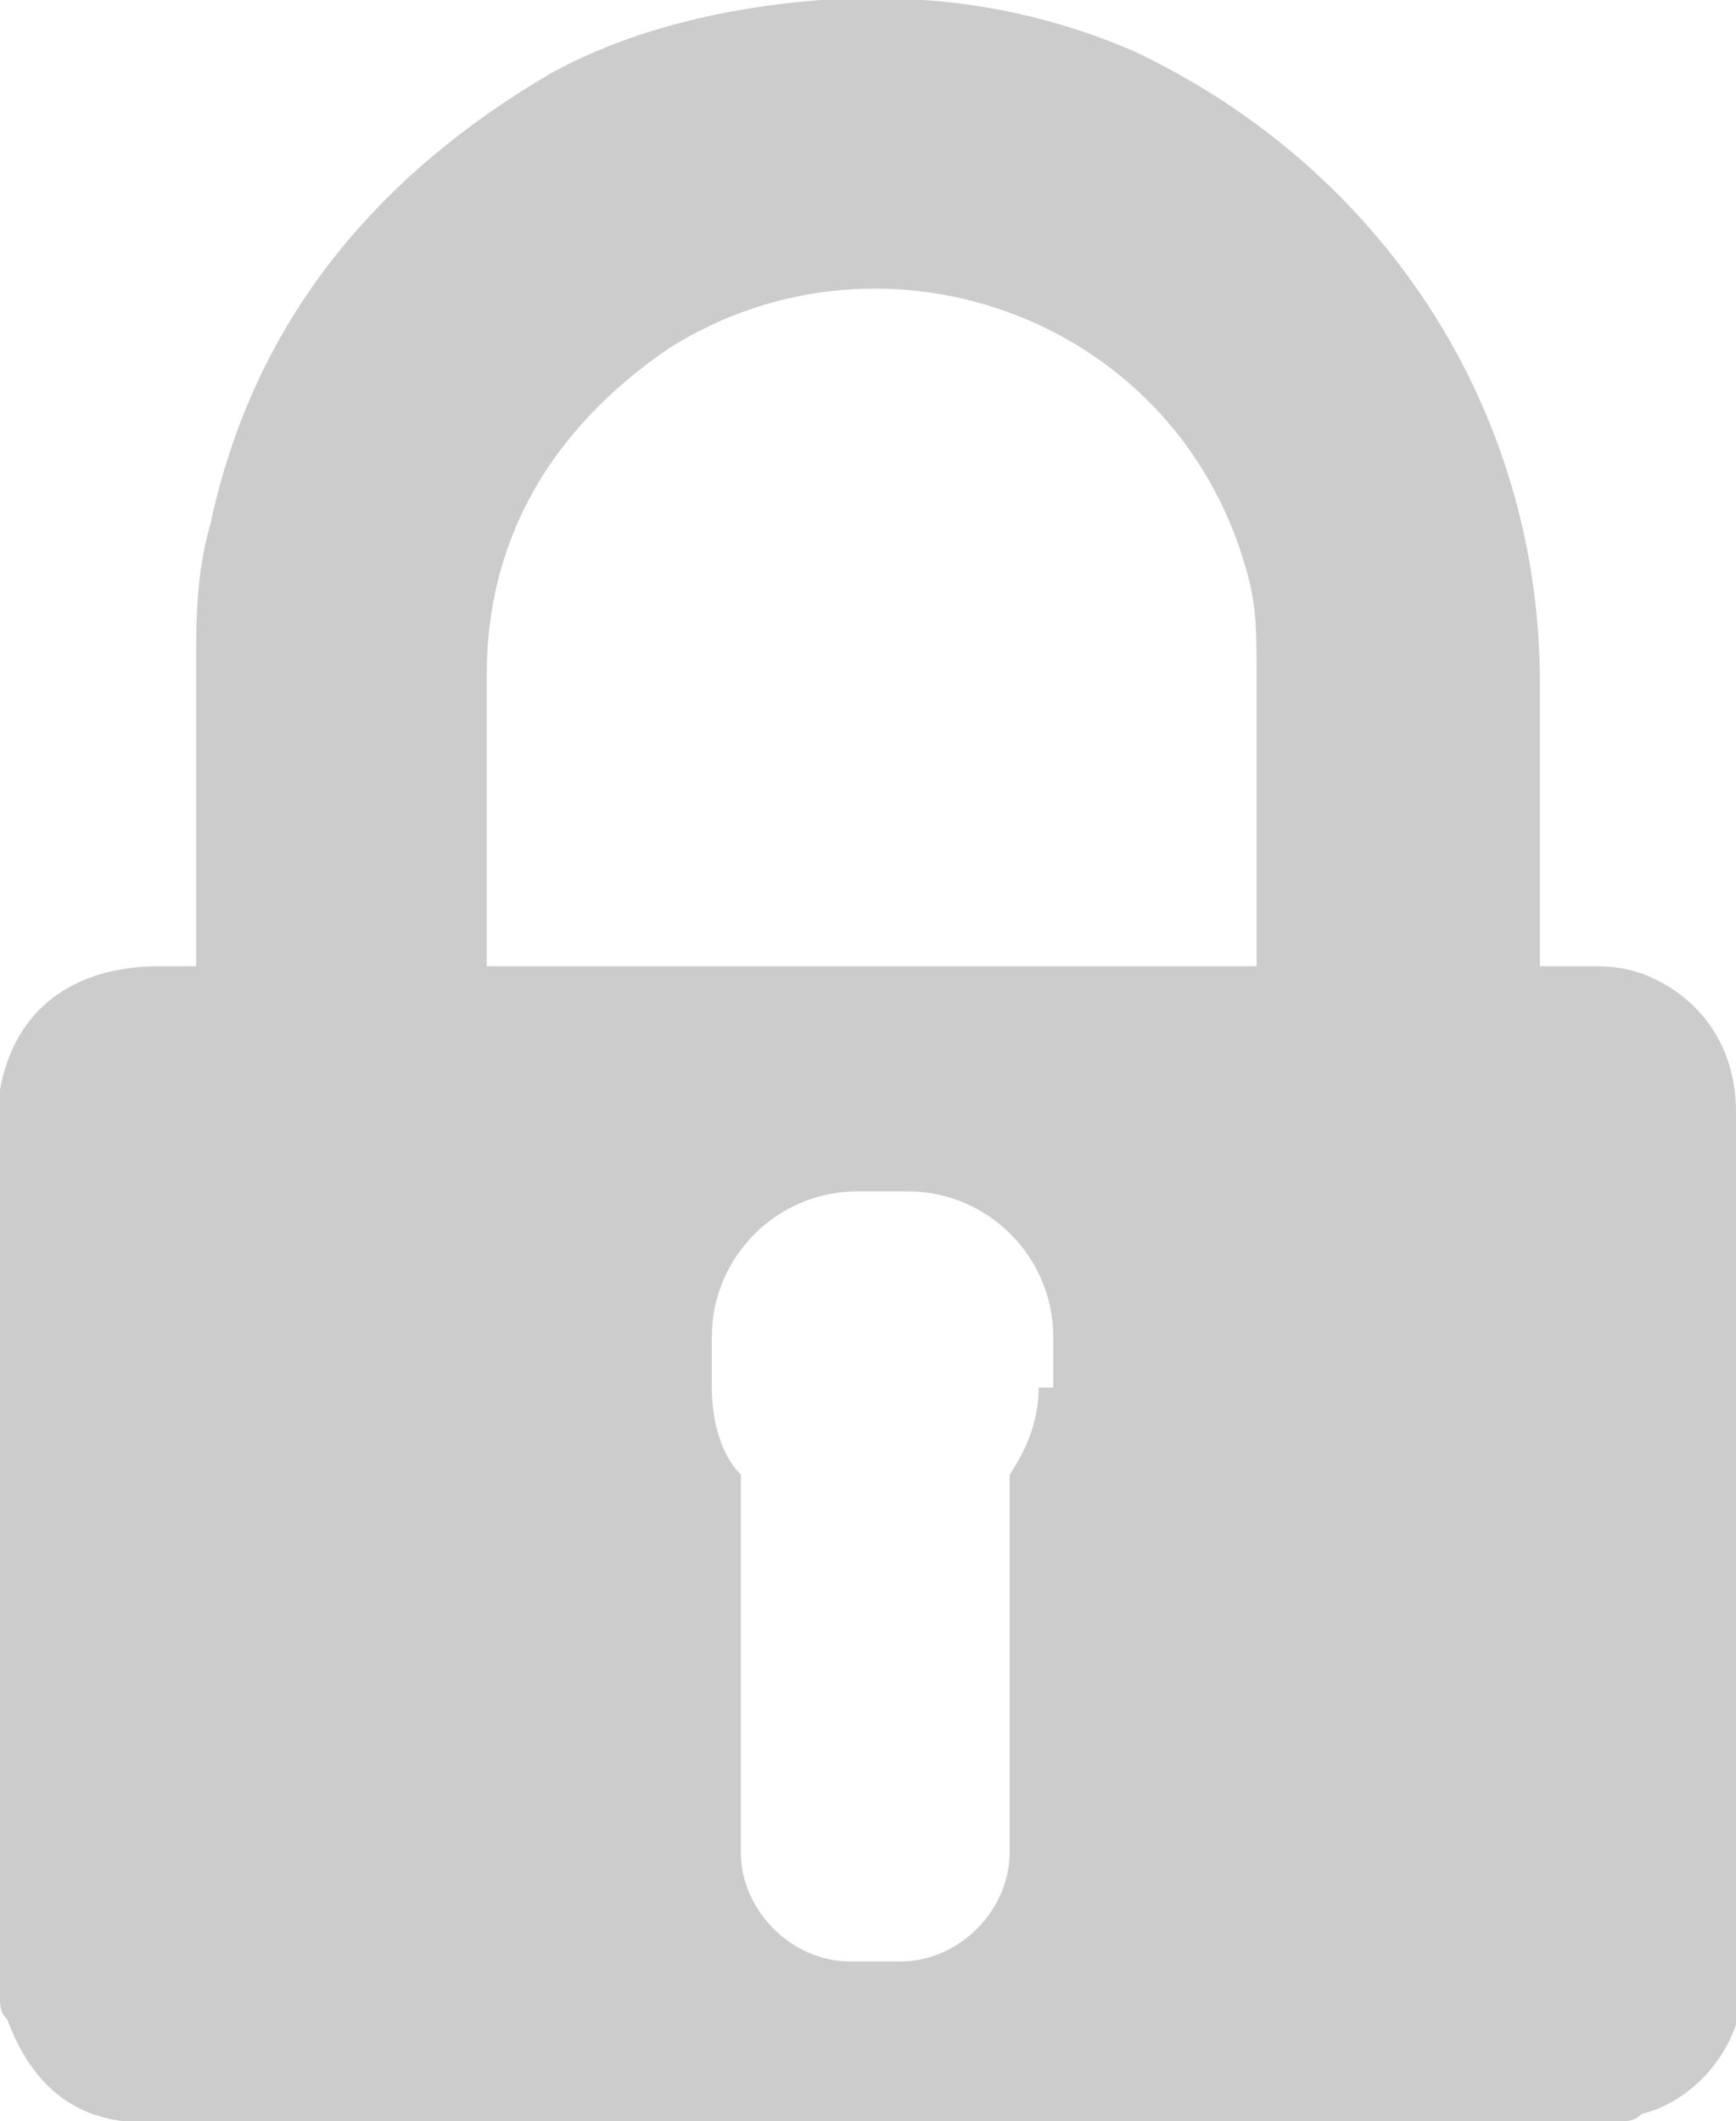 <?xml version="1.0" encoding="utf-8"?>
<!-- Generator: Adobe Illustrator 23.0.2, SVG Export Plug-In . SVG Version: 6.00 Build 0)  -->
<svg version="1.1" id="Layer_1" xmlns="http://www.w3.org/2000/svg" xmlns:xlink="http://www.w3.org/1999/xlink" x="0px" y="0px"
	 viewBox="0 0 23.9 29.2" style="enable-background:new 0 0 23.9 29.2;" xml:space="preserve">
<style type="text/css">
	.st0{fill:#CCCCCC;}
</style>
<path class="st0" d="M23.9,15.3c0-0.9-0.5-1.6-1.3-1.9c-0.3-0.1-0.5-0.1-0.8-0.1c-0.2,0-0.4,0-0.6,0c0-0.1,0-0.1,0-0.2
	c0-1.2,0-2.5,0-3.7c0-3.8-2.2-7.1-5.6-8.7c-1.4-0.6-2.8-0.8-4.3-0.7c-1.3,0.1-2.6,0.4-3.7,1C5.2,2.4,3.5,4.4,2.9,7.2
	C2.7,7.9,2.7,8.5,2.7,9.2c0,1.3,0,2.6,0,3.9c0,0.1,0,0.1,0,0.2c-0.2,0-0.4,0-0.5,0C1,13.3,0.2,13.9,0,15c0,0,0,0,0,0.1
	c0,4.1,0,8.3,0,12.4c0,0.1,0,0.2,0.1,0.3c0.3,0.8,0.8,1.3,1.6,1.4c0,0,0.1,0,0.1,0c6.8,0,13.6,0,20.5,0c0.1,0,0.2,0,0.3-0.1
	c0.8-0.2,1.4-1,1.4-1.8c0,0,0-0.1,0-0.1C23.9,23.2,23.9,19.3,23.9,15.3z M14.3,19.1c0,0.5-0.2,0.9-0.4,1.2v5.2
	c0,0.8-0.7,1.5-1.5,1.5h-0.7c-0.8,0-1.5-0.7-1.5-1.5v-5.2c-0.3-0.3-0.4-0.8-0.4-1.2v-0.7c0-1.1,0.9-2,2-2h0.7c1.1,0,2,0.9,2,2V19.1z
	 M17.3,13.2c0,0,0,0.1,0,0.1c-3.5,0-7.1,0-10.6,0c0,0,0-0.1,0-0.1c0-1.3,0-2.6,0-3.9c0-1.9,0.9-3.4,2.5-4.5c3-1.9,7.1-0.4,8,3.2
	c0.1,0.4,0.1,0.8,0.1,1.3C17.3,10.6,17.3,11.9,17.3,13.2z"/>
</svg>

